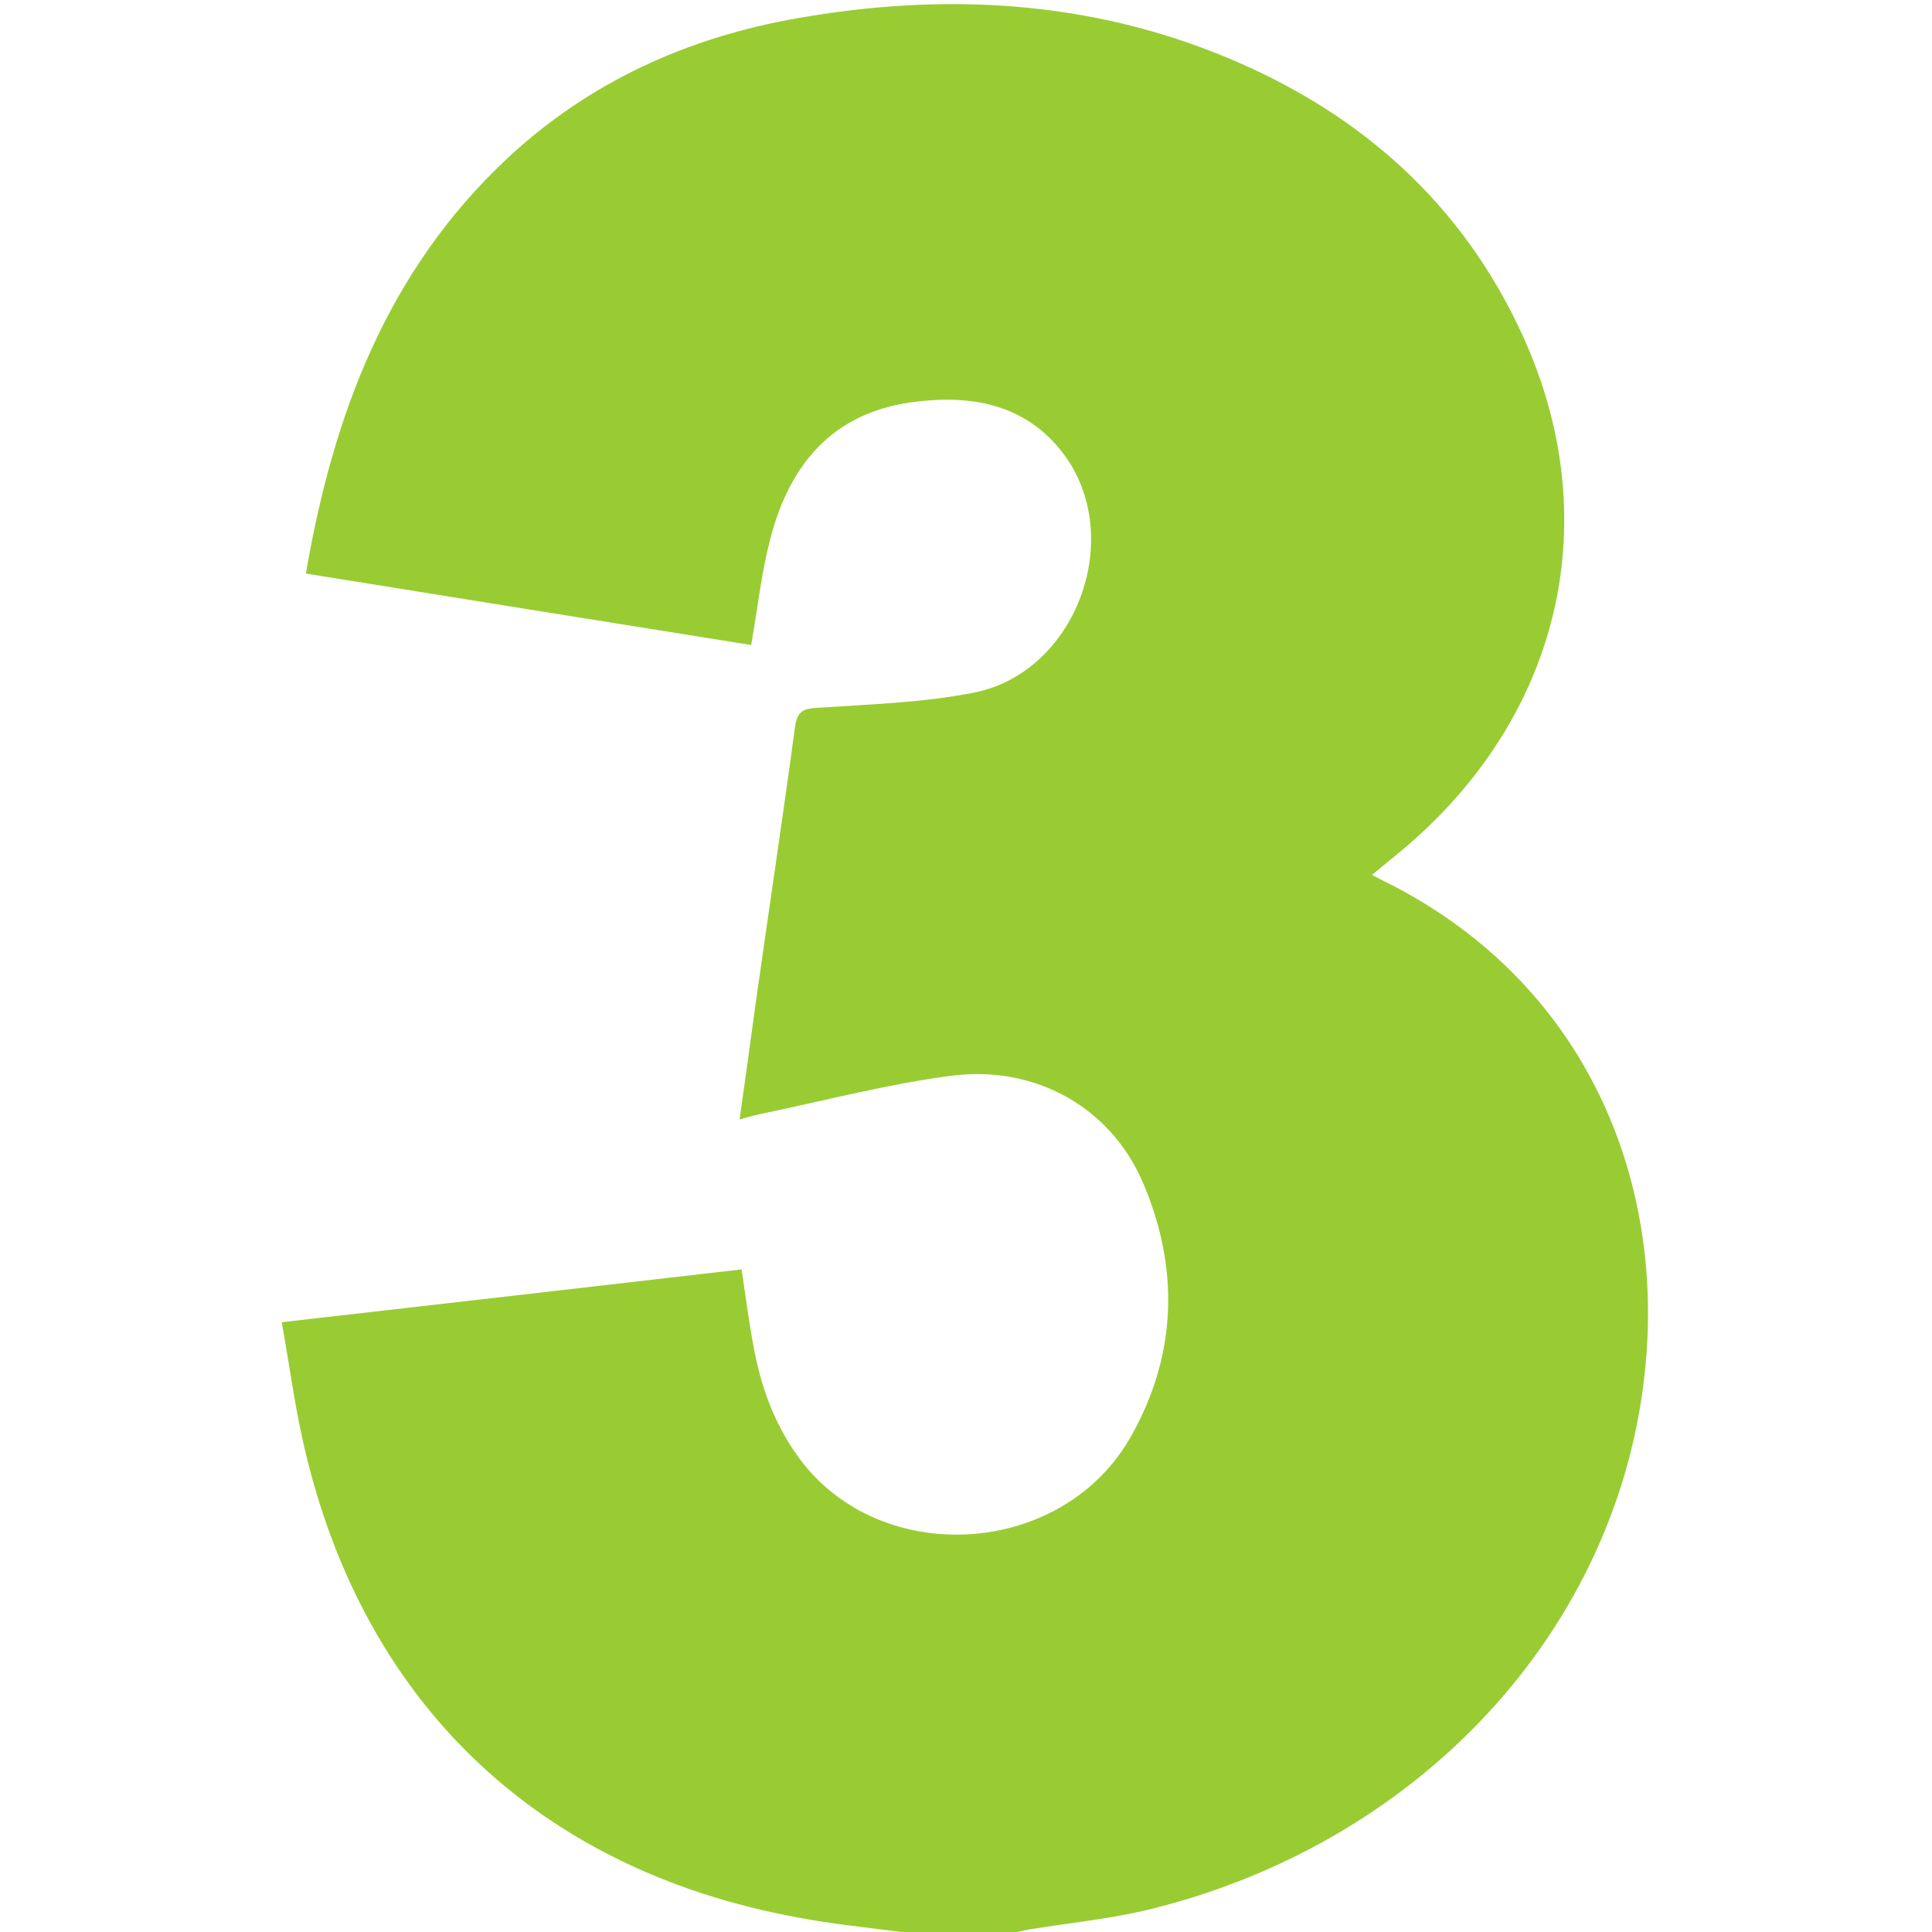 <?xml version="1.0" encoding="utf-8"?>
<!-- Generator: Adobe Illustrator 28.3.0, SVG Export Plug-In . SVG Version: 6.00 Build 0)  -->
<svg version="1.1" id="Vrstva_1" xmlns="http://www.w3.org/2000/svg" xmlns:xlink="http://www.w3.org/1999/xlink" x="0px" y="0px"
	 viewBox="0 0 384 384" style="enable-background:new 0 0 384 384;" xml:space="preserve">
<style type="text/css">
	.st0{fill:#99CC33;}
</style>
<g>
	<path class="st0" d="M179.2,384c-6.9-0.9-13.9-1.6-20.7-2.9c-52.3-9.6-87.2-43.5-98.5-95.6c-1.6-7.4-2.6-14.9-4-22.7
		c30.8-3.5,61-7,91.4-10.5c0.8,5.5,1.5,10.8,2.5,16c1.5,7.8,4.2,15.1,9,21.6c16.2,21.9,52.5,19.7,66-4.6c9.1-16.2,9.5-33.5,2.2-50.4
		c-6.4-14.8-21.3-23.2-37.9-21.1c-12.4,1.6-24.7,4.8-37,7.4c-1.6,0.3-3.1,0.7-5.2,1.3c1.1-7.7,2.1-15.1,3.1-22.4
		c2.6-18.5,5.4-37,7.9-55.5c0.4-2.7,1.1-3.7,4.1-3.9c10.5-0.7,21-1,31.3-3c20.5-3.9,30.5-31,17.9-47.6c-7.3-9.6-17.8-11.6-28.9-10.3
		c-15.5,1.7-25.2,11-29.4,27.7c-1.7,6.6-2.4,13.4-3.7,20.7c-29.3-4.7-58.8-9.4-88.5-14.2c5.4-31.6,16.2-60.2,40-82.5
		c16.4-15.3,36-24.1,57.8-27.9c29.1-5.1,57.8-3.6,85.4,7.9c26.4,11,46.6,28.9,58.6,55.1c16.7,36.4,7.8,75.1-22.9,101.5
		c-2.2,1.9-4.4,3.6-7,5.8c1.7,0.9,3.1,1.6,4.5,2.3c37,19.4,52.6,55.9,50.1,92.3c-3.7,53.4-43.8,97.5-98.8,111c-7.8,1.9-16,2.7-24,4
		c-1,0.2-1.9,0.4-2.9,0.6C194.2,384,186.8,384,179.2,384z"/>
</g>
</svg>
